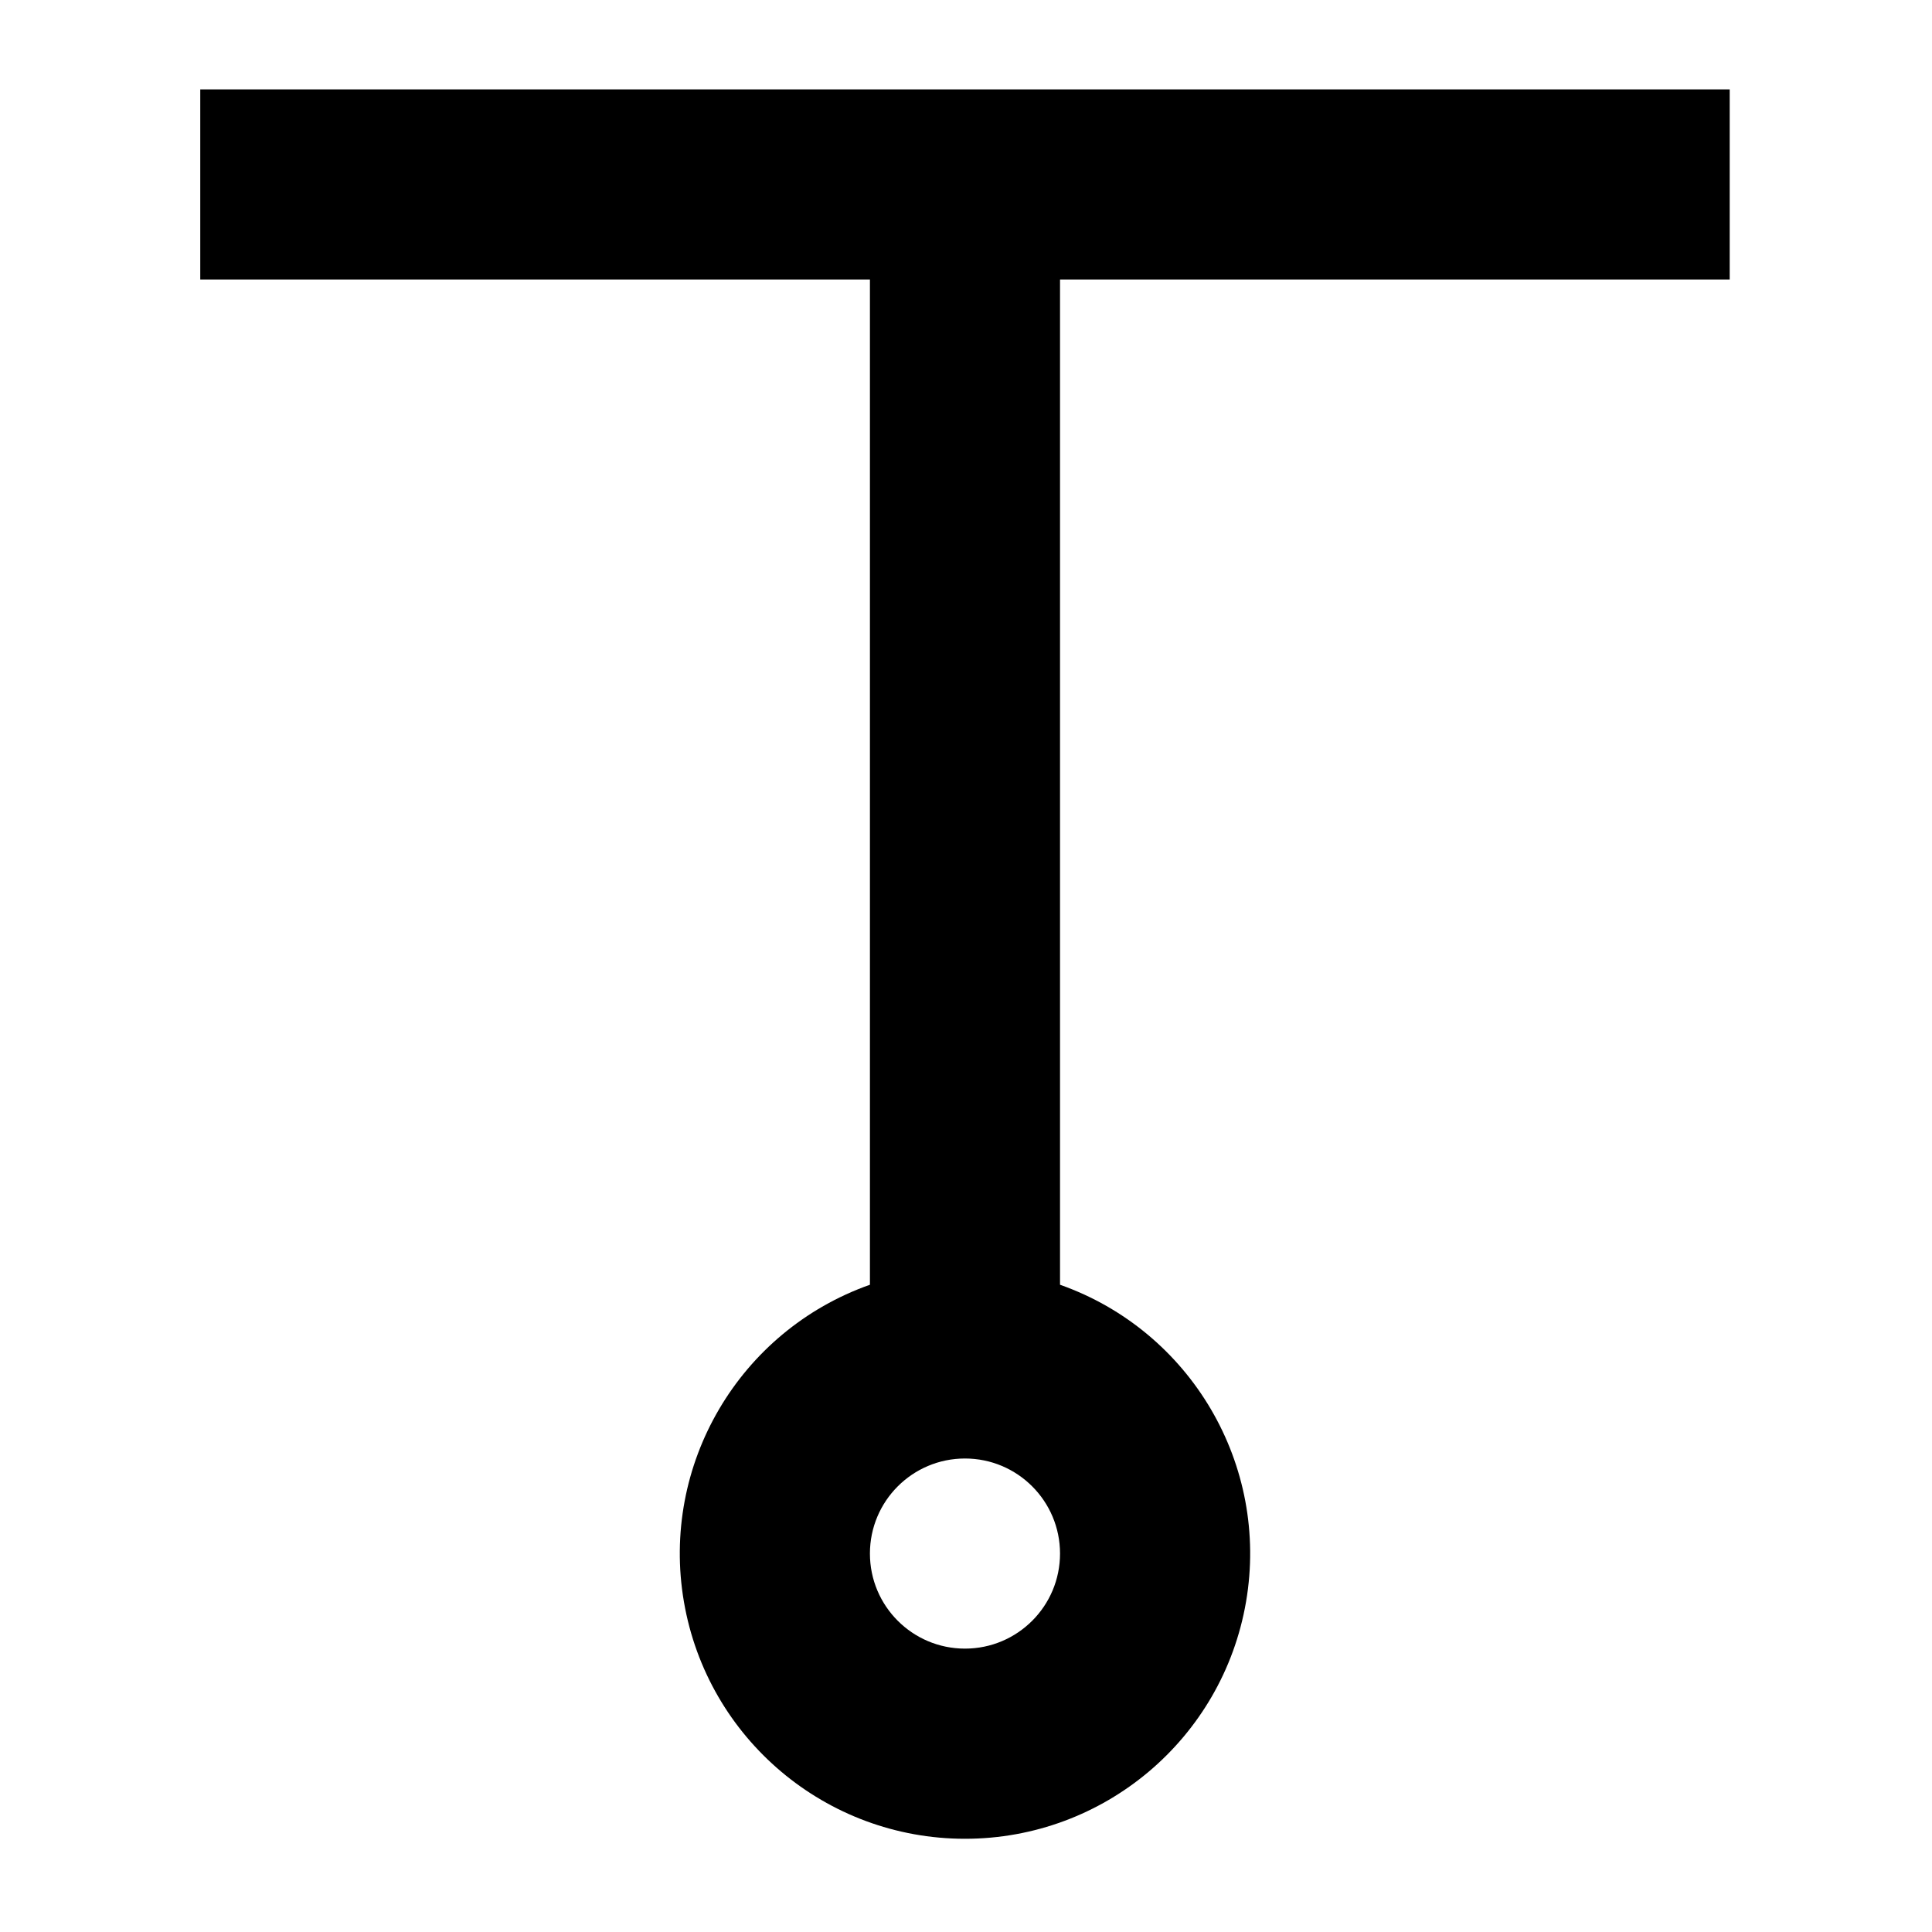 <?xml version="1.0" encoding="UTF-8"?>
<!-- Uploaded to: ICON Repo, www.svgrepo.com, Generator: ICON Repo Mixer Tools -->
<svg fill="#000000" width="800px" height="800px" version="1.1" viewBox="144 144 512 512" xmlns="http://www.w3.org/2000/svg">
 <path d="m602.39 218.07v-50.379h-405.32v50.379h177.47v266.4c-34.703 12.27-55.516 47.754-49.293 84.031 6.223 36.273 37.676 62.793 74.484 62.793 36.805 0 68.258-26.52 74.48-62.793 6.227-36.277-14.59-71.762-49.293-84.031v-266.4zm-202.66 362.83c-13.914 0-25.191-11.277-25.191-25.191 0-13.91 11.277-25.191 25.191-25.191 13.91 0 25.188 11.281 25.188 25.191 0 13.914-11.277 25.191-25.188 25.191z"/>
</svg>